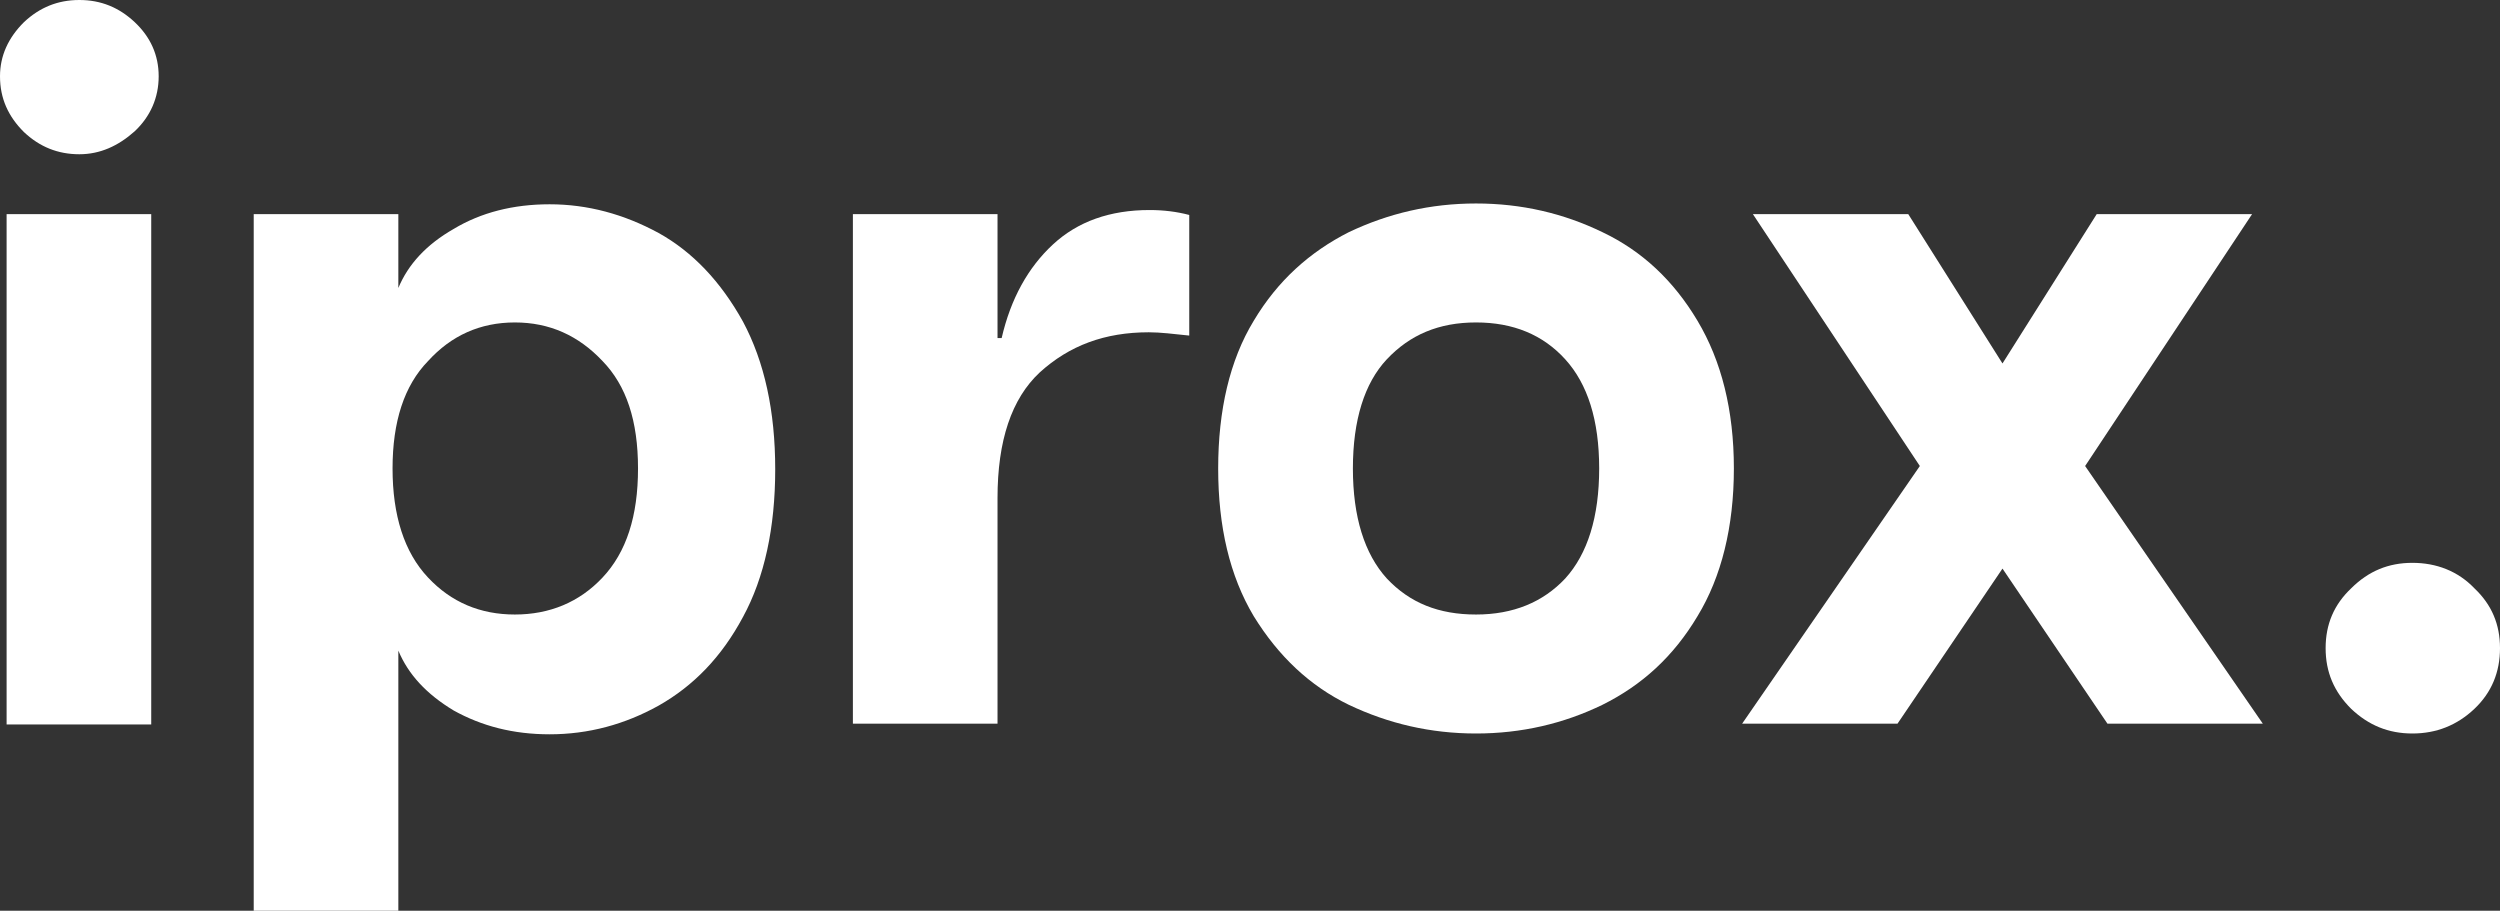 <svg width="140" height="51" viewBox="0 0 140 51" fill="none" xmlns="http://www.w3.org/2000/svg">
<rect x="0" y="0" width="140" height="51" fill="#333333" stroke="none"/>
<g clip-path="url(#clip0_39_1946)">
<path d="M4.443 8.638C3.24 8.638 2.221 8.224 1.342 7.397C0.463 6.524 0 5.514 0 4.273C0 3.124 0.463 2.114 1.342 1.241C2.221 0.414 3.24 0 4.443 0C5.646 0 6.664 0.414 7.544 1.241C8.423 2.068 8.886 3.078 8.886 4.273C8.886 5.468 8.423 6.524 7.544 7.351C6.618 8.178 5.6 8.638 4.443 8.638ZM0.37 11.992H8.469V40.57H0.37V11.992Z" fill="white"/>
<path d="M30.777 11.44C32.906 11.44 34.942 11.992 36.886 13.049C38.783 14.105 40.357 15.759 41.607 18.011C42.81 20.262 43.412 23.019 43.412 26.281C43.412 29.543 42.81 32.346 41.607 34.551C40.403 36.803 38.83 38.411 36.886 39.513C34.988 40.57 32.952 41.121 30.777 41.121C28.741 41.121 26.982 40.662 25.408 39.789C23.881 38.87 22.863 37.767 22.307 36.435V51H14.208V11.992H22.307V16.127C22.863 14.794 23.881 13.692 25.408 12.819C26.936 11.9 28.741 11.44 30.777 11.44ZM28.833 34.413C30.777 34.413 32.443 33.724 33.739 32.346C35.081 30.922 35.729 28.9 35.729 26.235C35.729 23.57 35.081 21.595 33.739 20.216C32.397 18.792 30.777 18.057 28.833 18.057C26.889 18.057 25.269 18.792 23.974 20.216C22.631 21.595 21.983 23.616 21.983 26.235C21.983 28.854 22.631 30.922 23.974 32.346C25.269 33.724 26.889 34.413 28.833 34.413Z" fill="white"/>
<path d="M64.377 11.762C65.164 11.762 65.904 11.854 66.598 12.038V18.792C65.719 18.7 64.978 18.608 64.331 18.608C61.878 18.608 59.888 19.343 58.221 20.86C56.648 22.33 55.861 24.673 55.861 27.889V40.524H47.762V11.992H55.861V18.93H56.093C56.602 16.724 57.574 14.978 58.962 13.692C60.35 12.405 62.155 11.762 64.377 11.762Z" fill="white"/>
<path d="M82.658 41.076C80.112 41.076 77.752 40.524 75.531 39.468C73.355 38.411 71.597 36.757 70.208 34.505C68.866 32.254 68.218 29.497 68.218 26.235C68.218 22.973 68.866 20.17 70.208 17.965C71.55 15.713 73.355 14.105 75.531 13.003C77.752 11.946 80.112 11.395 82.658 11.395C85.203 11.395 87.564 11.946 89.739 13.003C91.96 14.059 93.719 15.713 95.061 17.965C96.403 20.216 97.097 22.973 97.097 26.235C97.097 29.497 96.403 32.3 95.061 34.505C93.719 36.757 91.96 38.365 89.739 39.468C87.564 40.524 85.203 41.076 82.658 41.076ZM82.658 34.413C84.74 34.413 86.407 33.724 87.656 32.392C88.906 31.014 89.554 28.946 89.554 26.235C89.554 23.524 88.906 21.503 87.656 20.124C86.407 18.746 84.74 18.057 82.658 18.057C80.575 18.057 78.955 18.746 77.659 20.124C76.41 21.457 75.762 23.524 75.762 26.235C75.762 28.946 76.41 31.014 77.659 32.392C78.955 33.77 80.575 34.413 82.658 34.413Z" fill="white"/>
<path d="M107.511 26.097L98.162 11.992H106.863L112.139 20.354L117.415 11.992H126.116L116.767 26.097L126.717 40.524H118.016L112.139 31.841L106.261 40.524H97.56L107.511 26.097Z" fill="white"/>
<path d="M135.094 41.076C133.752 41.076 132.641 40.616 131.669 39.697C130.698 38.732 130.235 37.63 130.235 36.297C130.235 34.965 130.698 33.862 131.669 32.943C132.641 31.978 133.752 31.519 135.094 31.519C136.436 31.519 137.64 31.978 138.565 32.943C139.537 33.862 140 34.965 140 36.297C140 37.63 139.537 38.778 138.565 39.697C137.593 40.616 136.436 41.076 135.094 41.076Z" fill="white"/>
</g>
<defs>
<clipPath id="clip0_39_1946">
<rect width="140" height="51" fill="white"/>
</clipPath>
</defs>
</svg>
